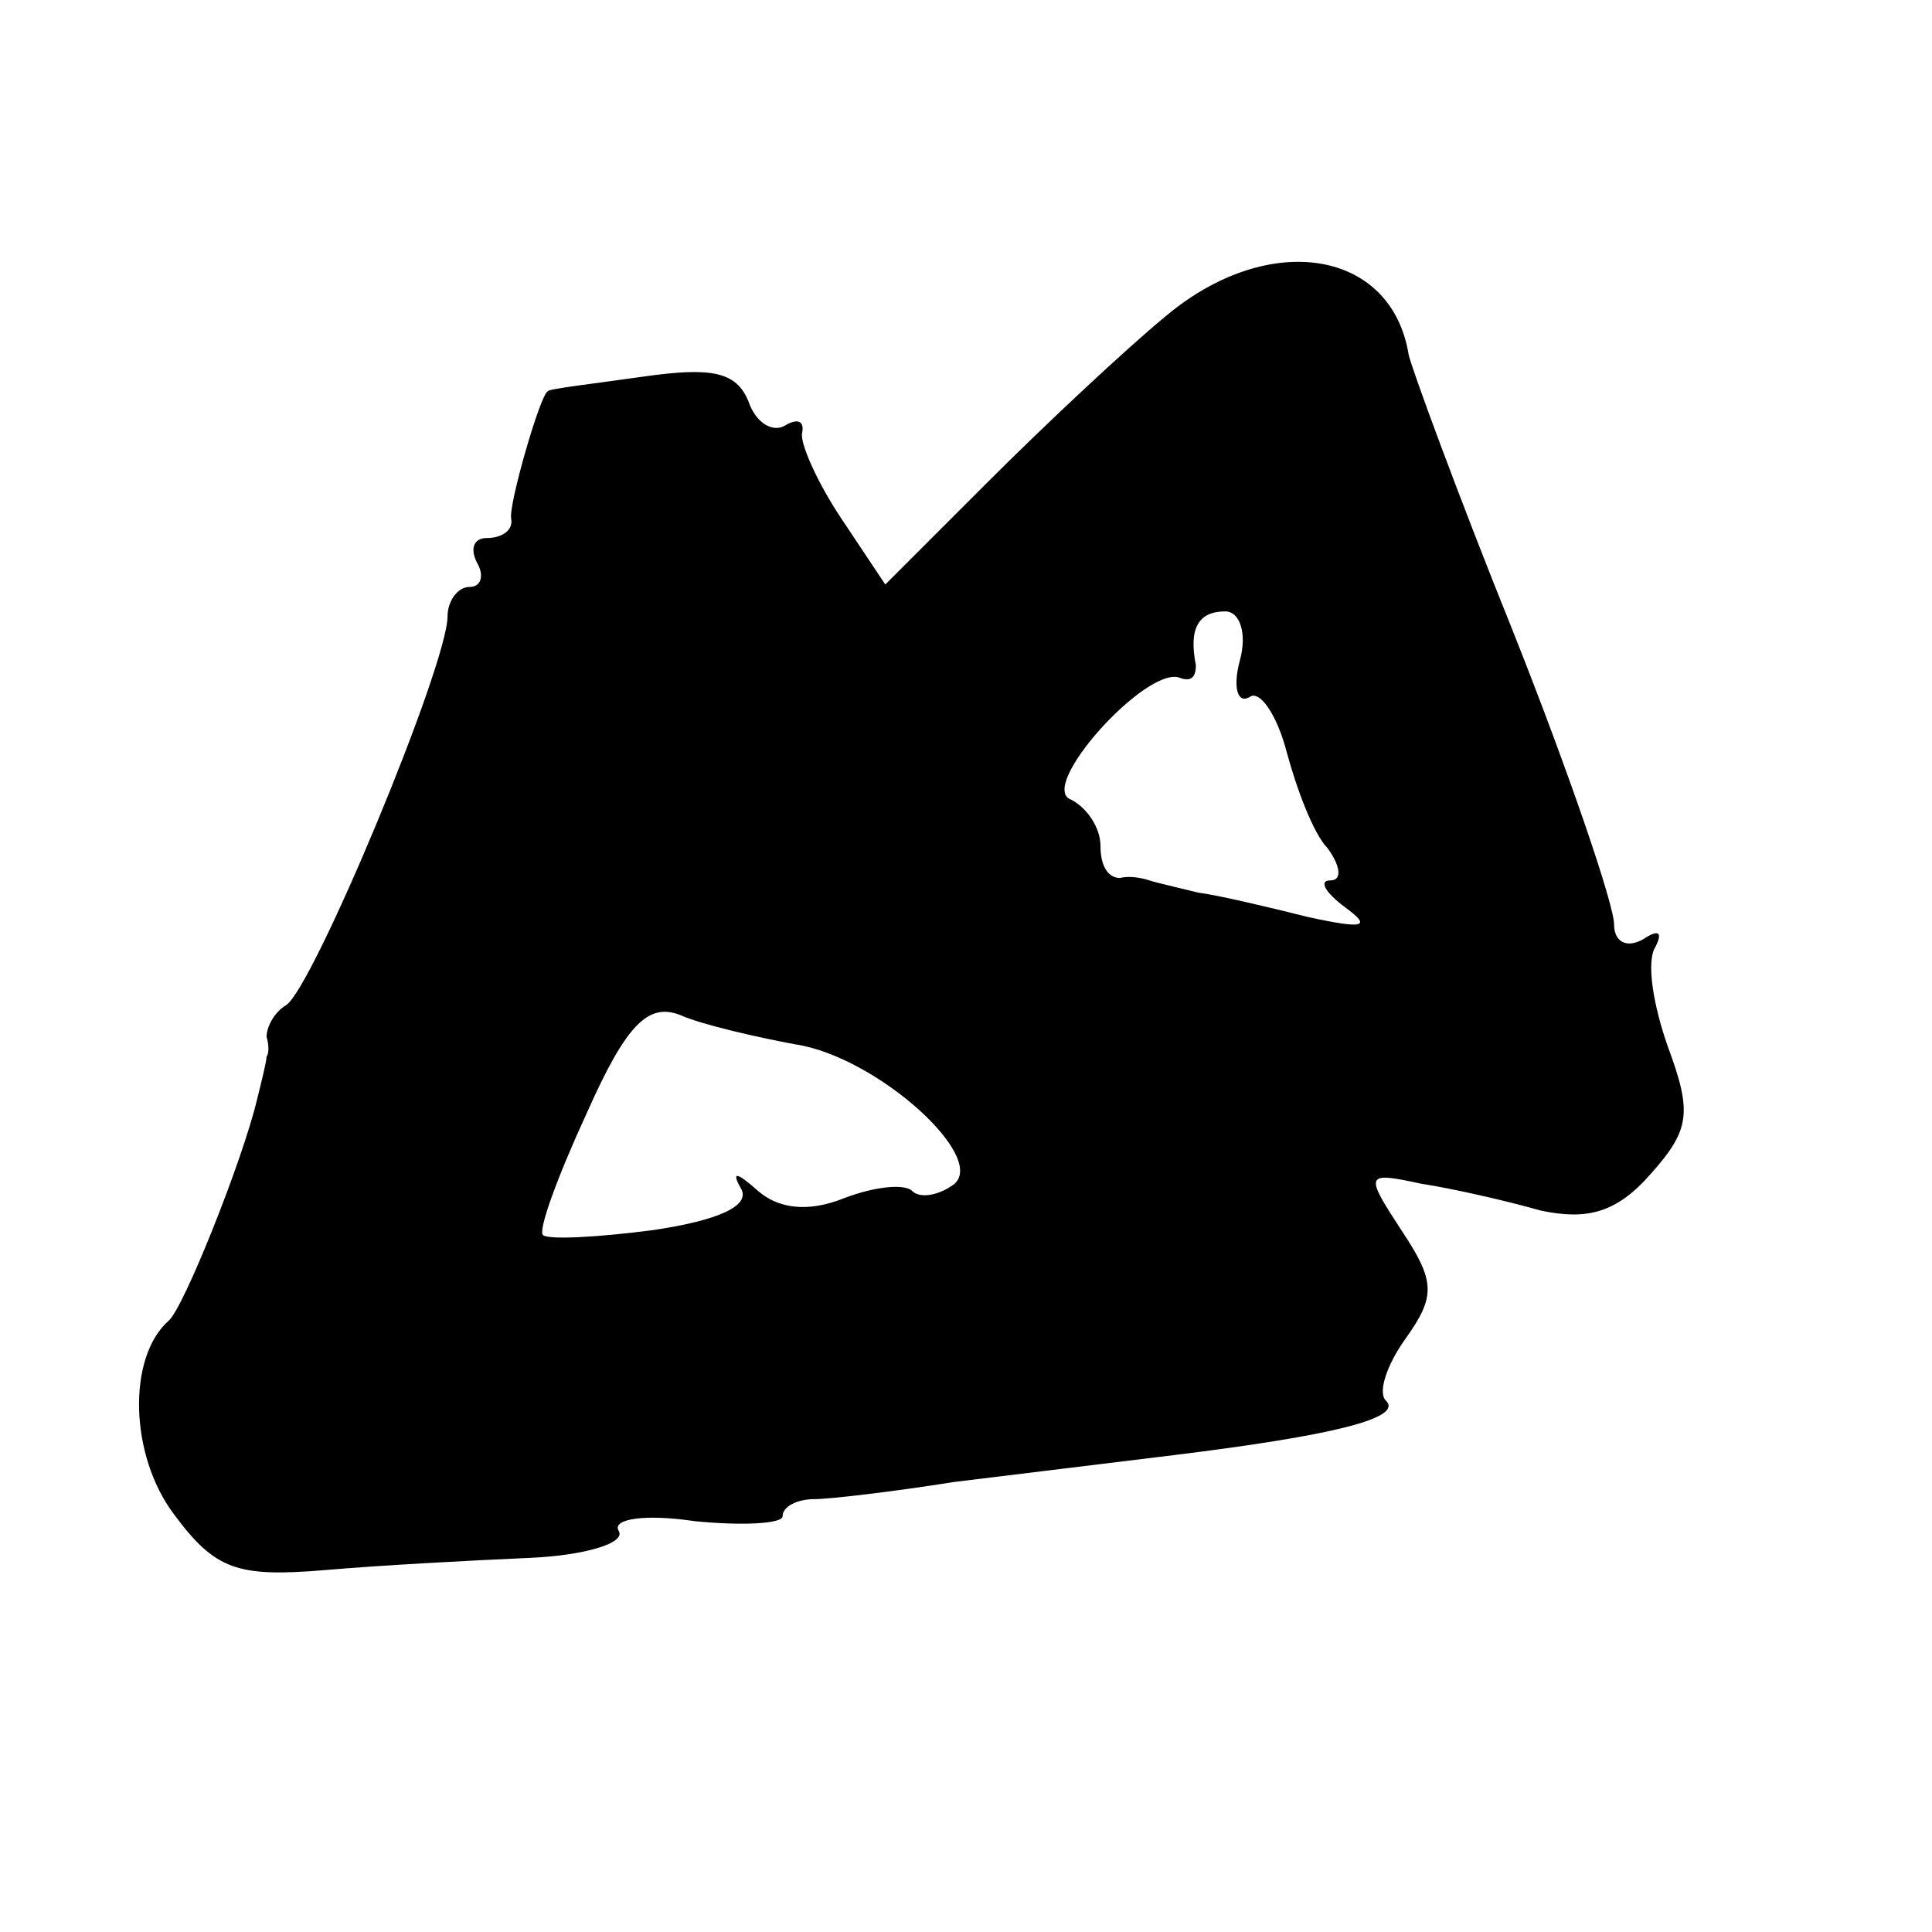 <?xml version="1.0" standalone="no"?>
<!DOCTYPE svg PUBLIC "-//W3C//DTD SVG 20010904//EN"
 "http://www.w3.org/TR/2001/REC-SVG-20010904/DTD/svg10.dtd">
<svg version="1.0" xmlns="http://www.w3.org/2000/svg"
 width="79pt" height="79pt" viewBox="0 0 79 79"
 preserveAspectRatio="xMidYMid meet">
<g transform="translate(0,79) scale(0.1,-0.1)"
fill="#000000" stroke="none">
<path d="M477 661 c-17 -14 -50 -45 -73 -68 l-42 -42 -18 27 c-10 15 -17 31
-16 35 1 5 -2 6 -7 3 -5 -3 -12 1 -15 10 -5 12 -15 14 -43 10 -21 -3 -39 -5
-39 -6 -3 -1 -16 -46 -15 -52 1 -5 -4 -8 -10 -8 -5 0 -7 -4 -4 -10 3 -5 2 -10
-3 -10 -5 0 -9 -6 -9 -12 0 -20 -55 -152 -66 -159 -5 -3 -8 -9 -8 -13 1 -3 1
-7 0 -8 0 -2 -2 -10 -4 -18 -6 -25 -30 -85 -36 -90 -17 -15 -16 -55 2 -79 17
-23 26 -26 62 -23 23 2 61 4 84 5 22 1 39 6 36 11 -3 5 11 7 31 4 20 -2 36 -1
36 2 0 4 6 7 13 7 6 0 32 3 57 7 25 3 65 8 90 11 65 8 93 15 87 22 -4 3 0 15
8 26 12 17 12 23 -2 44 -15 23 -15 24 8 19 13 -2 35 -7 49 -11 19 -4 31 -1 45
15 16 18 17 25 7 52 -6 17 -9 35 -5 41 3 6 1 7 -5 3 -7 -4 -12 -1 -12 6 0 8
-18 61 -41 119 -23 57 -42 109 -43 114 -7 43 -57 51 -99 16z m30 -141 c-3 -11
-1 -18 4 -15 4 3 11 -7 15 -22 4 -15 11 -34 17 -40 5 -7 6 -13 1 -13 -5 0 -2
-5 6 -11 11 -8 8 -9 -15 -4 -16 4 -37 9 -45 10 -8 2 -17 4 -20 5 -3 1 -8 2
-12 1 -5 0 -8 5 -8 13 0 8 -6 16 -12 19 -14 5 30 54 44 50 5 -2 7 0 7 5 -3 15
1 22 12 22 6 0 9 -9 6 -20z m-182 -157 c34 -5 81 -48 64 -58 -6 -4 -13 -5 -16
-2 -3 3 -15 2 -28 -3 -15 -6 -27 -4 -35 3 -9 8 -11 8 -7 1 4 -7 -9 -13 -36
-17 -23 -3 -43 -4 -45 -2 -2 2 6 24 18 50 16 36 25 45 38 40 9 -4 31 -9 47
-12z"/>
</g>
</svg>
